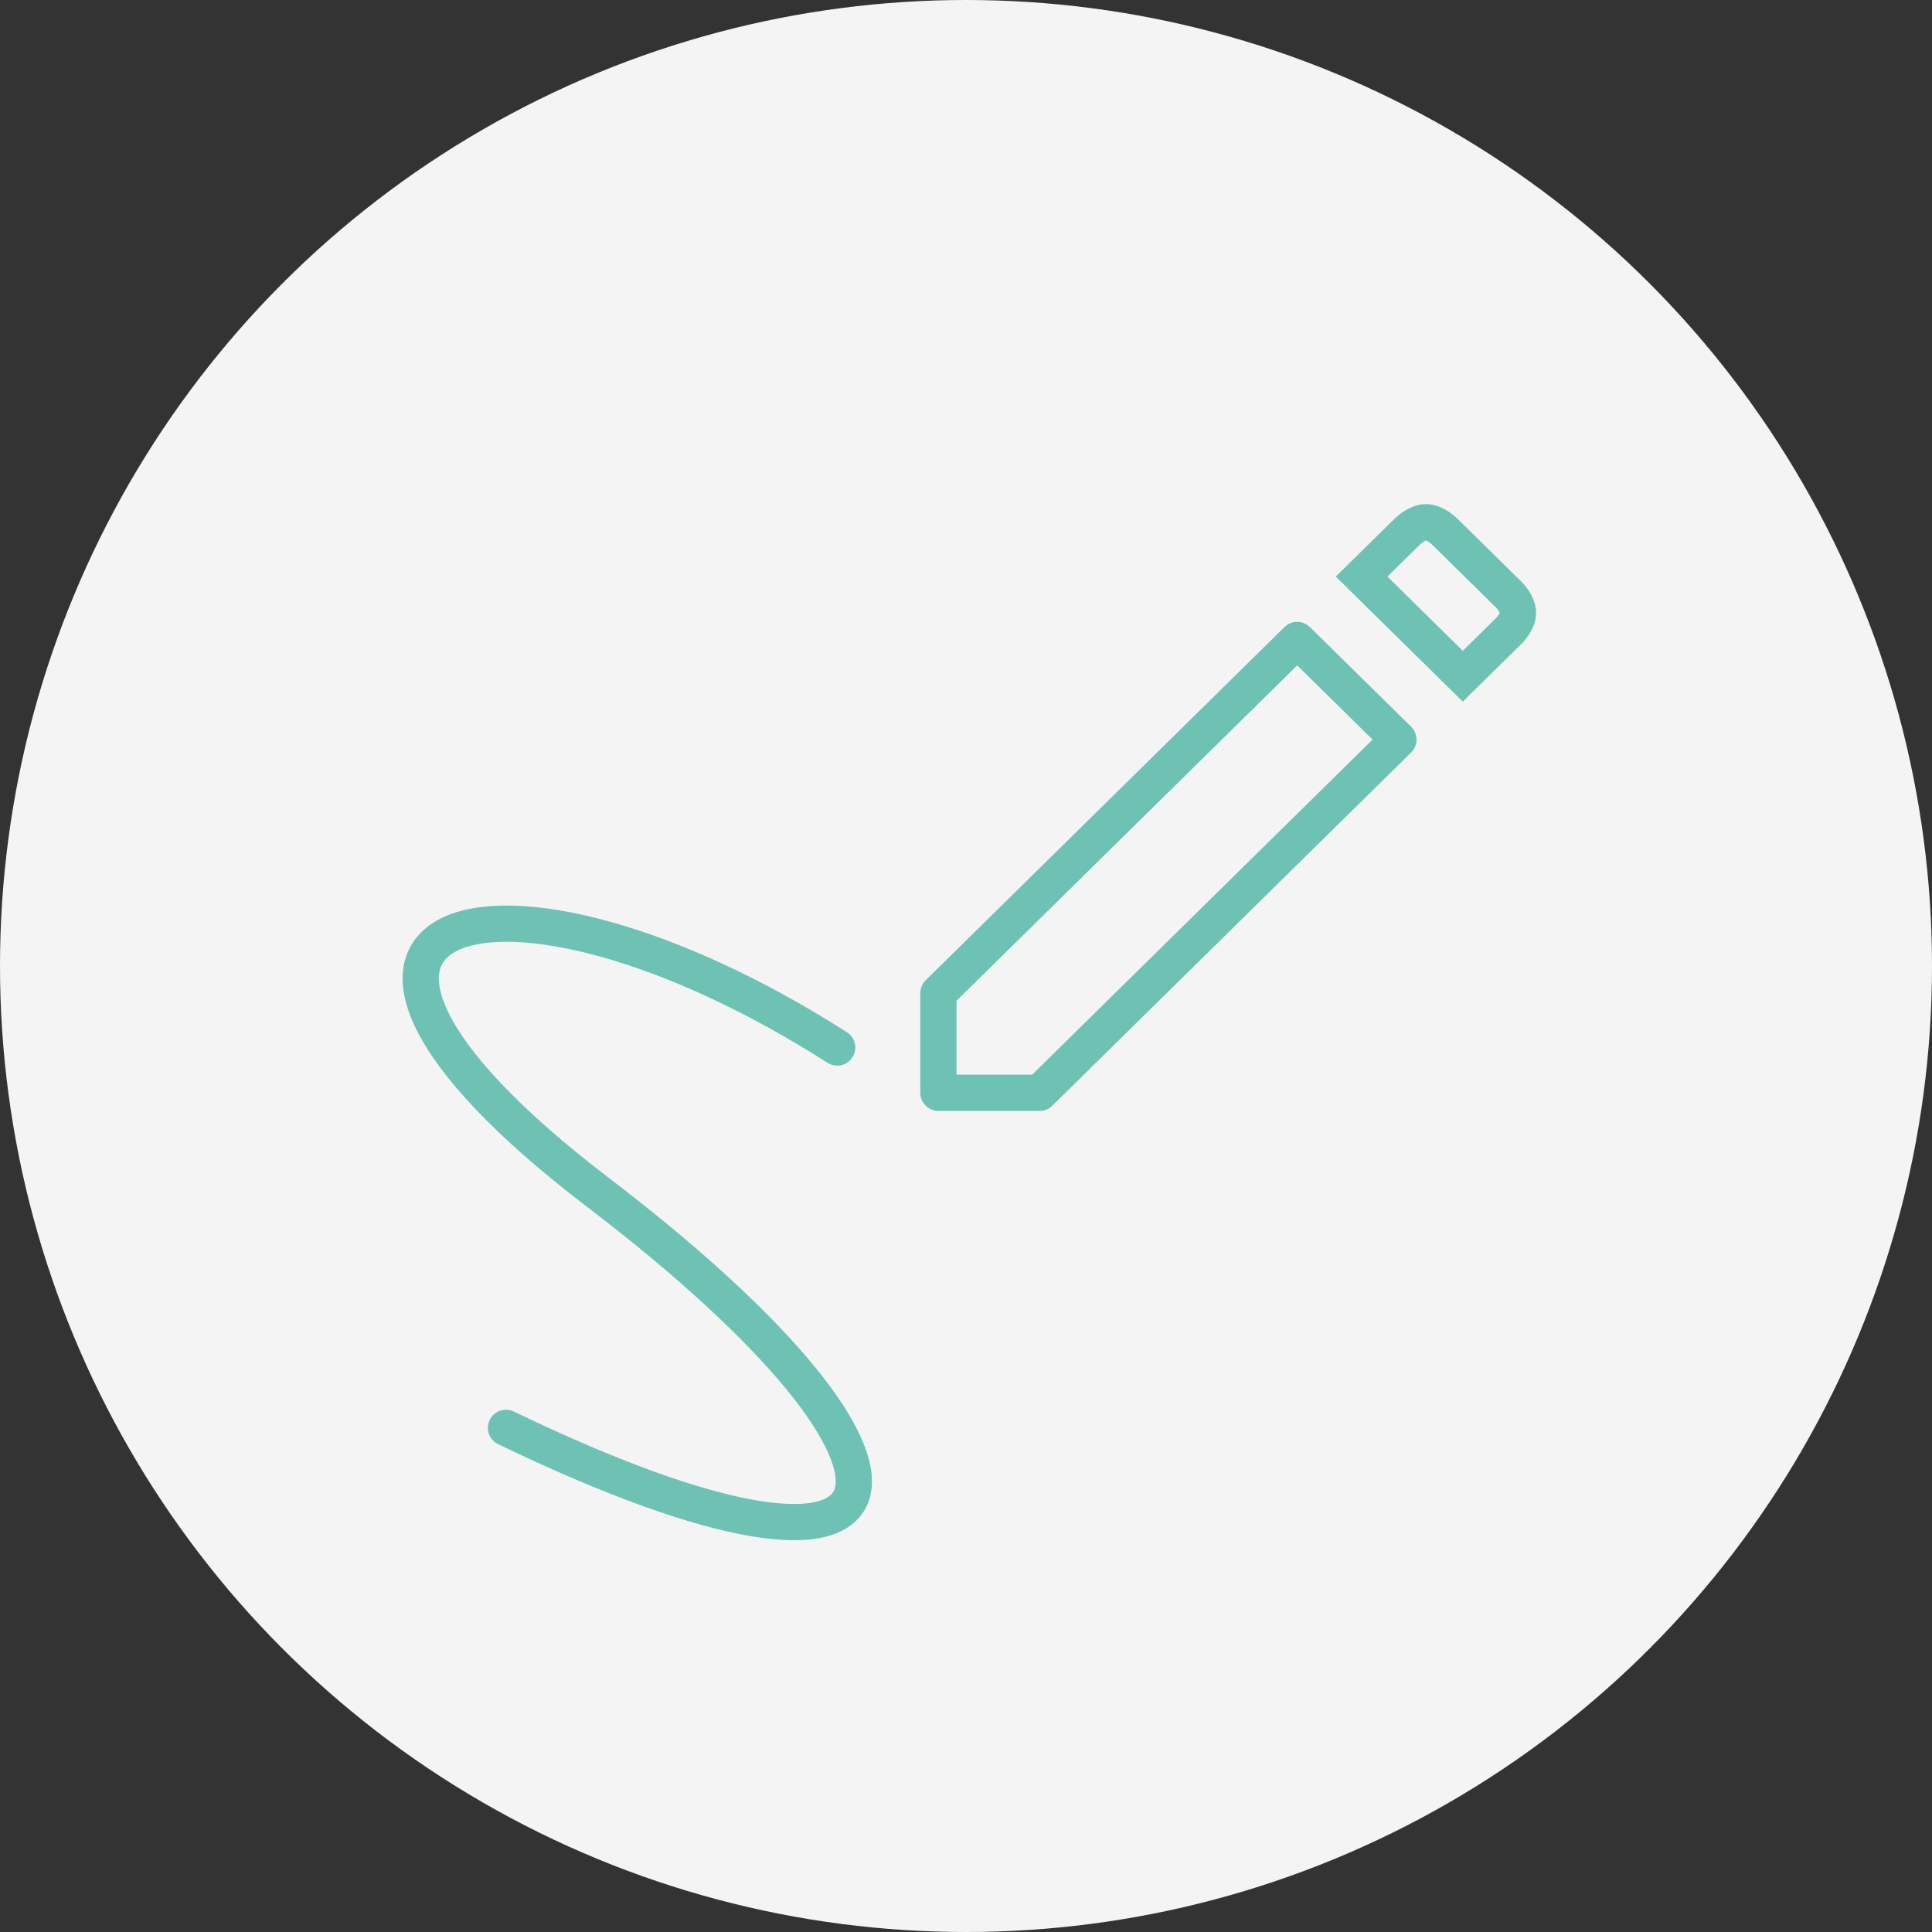 <svg xmlns="http://www.w3.org/2000/svg" width="80" height="80" viewBox="0 0 80 80" fill="none"><rect x="0" y="0" width="80" height="80" fill="#333333" stroke="none"/><circle cx="40" cy="40" r="40" fill="#F4F4F4"></circle><path d="M38.857 41.125L53.714 26.5L57.905 30.625L43.047 45.25H38.857V41.125Z" stroke="#6DC2B4" stroke-width="1.5" stroke-linejoin="round"></path><path d="M56.381 23.875L60.571 28L62.476 26.125C62.476 26.125 62.857 25.75 62.857 25.375C62.857 25 62.476 24.625 62.476 24.625L59.809 22C59.809 22 59.428 21.625 59.047 21.625C58.667 21.625 58.286 22 58.286 22L56.381 23.875Z" stroke="#6DC2B4" stroke-width="1.5"></path><path d="M34.667 43.375C20.571 34.375 9.524 37.75 24.762 49.375C40 61 38.857 67.75 20.952 59.125" stroke="#6DC2B4" stroke-width="1.5" stroke-linecap="round"></path></svg>